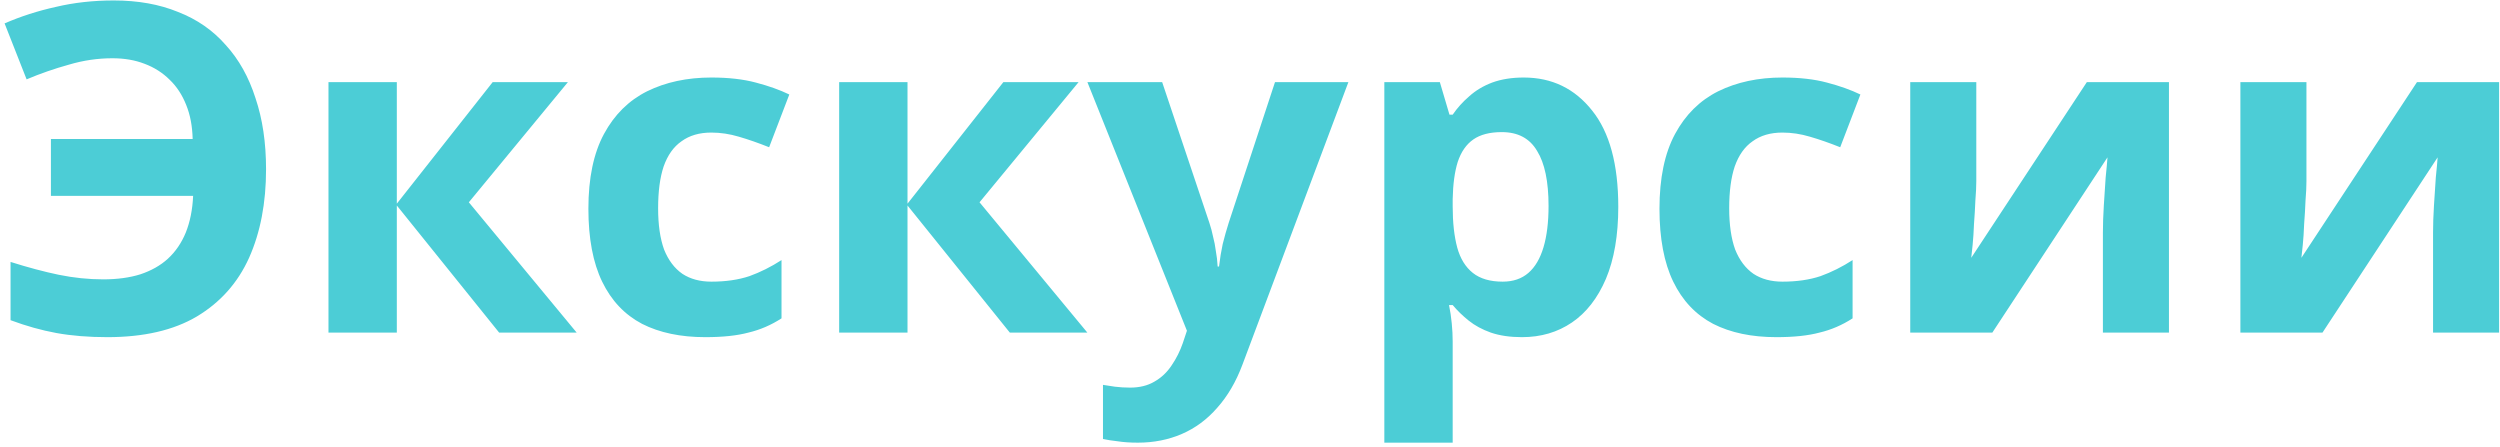<?xml version="1.0" encoding="UTF-8"?>
<svg xmlns="http://www.w3.org/2000/svg" width="218" height="39" viewBox="0 0 218 39" fill="none">
  <path d="M9.8 5.08C8.52 5.08 7.253 5.267 6 5.64C4.747 5.987 3.52 6.413 2.32 6.92L0.4 2.04C1.813 1.427 3.307 0.947 4.88 0.6C6.453 0.227 8.133 0.04 9.92 0.04C12.027 0.04 13.893 0.373 15.52 1.04C17.173 1.68 18.56 2.64 19.68 3.92C20.827 5.173 21.693 6.72 22.28 8.56C22.893 10.373 23.2 12.44 23.2 14.76C23.2 17.693 22.707 20.267 21.72 22.48C20.733 24.667 19.213 26.373 17.16 27.6C15.133 28.8 12.533 29.4 9.36 29.4C7.733 29.4 6.253 29.28 4.92 29.04C3.613 28.8 2.28 28.427 0.92 27.92V22.84C2.44 23.32 3.84 23.693 5.12 23.96C6.427 24.227 7.72 24.36 9 24.36C10.227 24.36 11.307 24.213 12.24 23.92C13.2 23.6 14 23.147 14.64 22.56C15.307 21.947 15.827 21.187 16.2 20.28C16.573 19.347 16.787 18.28 16.84 17.08H4.44V12.12H16.8C16.773 11 16.587 10.013 16.24 9.16C15.893 8.28 15.413 7.547 14.8 6.96C14.187 6.347 13.453 5.88 12.6 5.56C11.773 5.24 10.84 5.08 9.8 5.08ZM42.963 7.16H49.523L40.883 17.64L50.283 29H43.523L34.603 17.92V29H28.643V7.16H34.603V17.76L42.963 7.16ZM61.508 29.4C59.348 29.4 57.508 29.013 55.988 28.24C54.468 27.44 53.308 26.213 52.508 24.56C51.708 22.907 51.308 20.787 51.308 18.2C51.308 15.533 51.761 13.36 52.668 11.68C53.575 10 54.828 8.76 56.428 7.96C58.054 7.16 59.921 6.76 62.028 6.76C63.521 6.76 64.814 6.907 65.908 7.2C67.028 7.493 68.001 7.84 68.828 8.24L67.068 12.84C66.135 12.467 65.254 12.16 64.428 11.92C63.628 11.68 62.828 11.56 62.028 11.56C60.988 11.56 60.121 11.813 59.428 12.32C58.734 12.8 58.215 13.533 57.868 14.52C57.548 15.48 57.388 16.693 57.388 18.16C57.388 19.6 57.561 20.8 57.908 21.76C58.281 22.693 58.815 23.4 59.508 23.88C60.201 24.333 61.041 24.56 62.028 24.56C63.281 24.56 64.388 24.4 65.348 24.08C66.308 23.733 67.241 23.267 68.148 22.68V27.76C67.241 28.347 66.281 28.76 65.268 29C64.281 29.267 63.028 29.4 61.508 29.4ZM87.495 7.16H94.055L85.415 17.64L94.815 29H88.055L79.135 17.92V29H73.175V7.16H79.135V17.76L87.495 7.16ZM94.82 7.16H101.34L105.46 19.44C105.594 19.84 105.7 20.24 105.78 20.64C105.887 21.04 105.967 21.453 106.02 21.88C106.1 22.307 106.154 22.76 106.18 23.24H106.3C106.38 22.547 106.487 21.893 106.62 21.28C106.78 20.64 106.954 20.027 107.14 19.44L111.18 7.16H117.58L108.34 31.8C107.78 33.293 107.047 34.547 106.14 35.56C105.26 36.573 104.234 37.333 103.06 37.84C101.887 38.347 100.607 38.6 99.22 38.6C98.554 38.6 97.967 38.56 97.46 38.48C96.98 38.427 96.554 38.36 96.18 38.28V33.56C96.474 33.613 96.82 33.667 97.22 33.72C97.647 33.773 98.087 33.8 98.54 33.8C99.367 33.8 100.074 33.627 100.66 33.28C101.274 32.933 101.78 32.453 102.18 31.84C102.58 31.253 102.9 30.613 103.14 29.92L103.5 28.84L94.82 7.16ZM132.874 6.76C135.327 6.76 137.314 7.72 138.834 9.64C140.354 11.533 141.114 14.333 141.114 18.04C141.114 20.52 140.754 22.613 140.034 24.32C139.314 26 138.327 27.267 137.074 28.12C135.82 28.973 134.367 29.4 132.714 29.4C131.674 29.4 130.767 29.267 129.994 29C129.247 28.733 128.607 28.387 128.074 27.96C127.54 27.533 127.074 27.08 126.674 26.6H126.354C126.46 27.107 126.54 27.64 126.594 28.2C126.647 28.733 126.674 29.267 126.674 29.8V38.6H120.714V7.16H125.554L126.394 10H126.674C127.074 9.413 127.554 8.88 128.114 8.4C128.674 7.893 129.34 7.493 130.114 7.2C130.914 6.907 131.834 6.76 132.874 6.76ZM130.954 11.52C129.914 11.52 129.087 11.733 128.474 12.16C127.86 12.587 127.407 13.24 127.114 14.12C126.847 14.973 126.7 16.053 126.674 17.36V18C126.674 19.413 126.807 20.613 127.074 21.6C127.34 22.56 127.794 23.293 128.434 23.8C129.074 24.307 129.94 24.56 131.034 24.56C131.94 24.56 132.687 24.307 133.274 23.8C133.86 23.293 134.3 22.547 134.594 21.56C134.887 20.573 135.034 19.373 135.034 17.96C135.034 15.827 134.7 14.227 134.034 13.16C133.394 12.067 132.367 11.52 130.954 11.52ZM154.906 29.4C152.746 29.4 150.906 29.013 149.386 28.24C147.866 27.44 146.706 26.213 145.906 24.56C145.106 22.907 144.706 20.787 144.706 18.2C144.706 15.533 145.16 13.36 146.066 11.68C146.973 10 148.226 8.76 149.826 7.96C151.453 7.16 153.32 6.76 155.426 6.76C156.92 6.76 158.213 6.907 159.306 7.2C160.426 7.493 161.4 7.84 162.226 8.24L160.466 12.84C159.533 12.467 158.653 12.16 157.826 11.92C157.026 11.68 156.226 11.56 155.426 11.56C154.386 11.56 153.52 11.813 152.826 12.32C152.133 12.8 151.613 13.533 151.266 14.52C150.946 15.48 150.786 16.693 150.786 18.16C150.786 19.6 150.96 20.8 151.306 21.76C151.68 22.693 152.213 23.4 152.906 23.88C153.6 24.333 154.44 24.56 155.426 24.56C156.68 24.56 157.786 24.4 158.746 24.08C159.706 23.733 160.64 23.267 161.546 22.68V27.76C160.64 28.347 159.68 28.76 158.666 29C157.68 29.267 156.426 29.4 154.906 29.4ZM172.333 15.8C172.333 16.253 172.306 16.813 172.253 17.48C172.226 18.147 172.186 18.827 172.133 19.52C172.106 20.213 172.066 20.827 172.013 21.36C171.96 21.893 171.92 22.267 171.893 22.48L181.973 7.16H189.133V29H183.373V20.28C183.373 19.56 183.4 18.773 183.453 17.92C183.506 17.04 183.56 16.227 183.613 15.48C183.693 14.707 183.746 14.12 183.773 13.72L173.733 29H166.573V7.16H172.333V15.8ZM201.122 15.8C201.122 16.253 201.096 16.813 201.042 17.48C201.016 18.147 200.976 18.827 200.922 19.52C200.896 20.213 200.856 20.827 200.802 21.36C200.749 21.893 200.709 22.267 200.682 22.48L210.762 7.16H217.922V29H212.162V20.28C212.162 19.56 212.189 18.773 212.242 17.92C212.296 17.04 212.349 16.227 212.402 15.48C212.482 14.707 212.536 14.12 212.562 13.72L202.522 29H195.362V7.16H201.122V15.8Z" fill="#4CCDD6"></path>
</svg>
